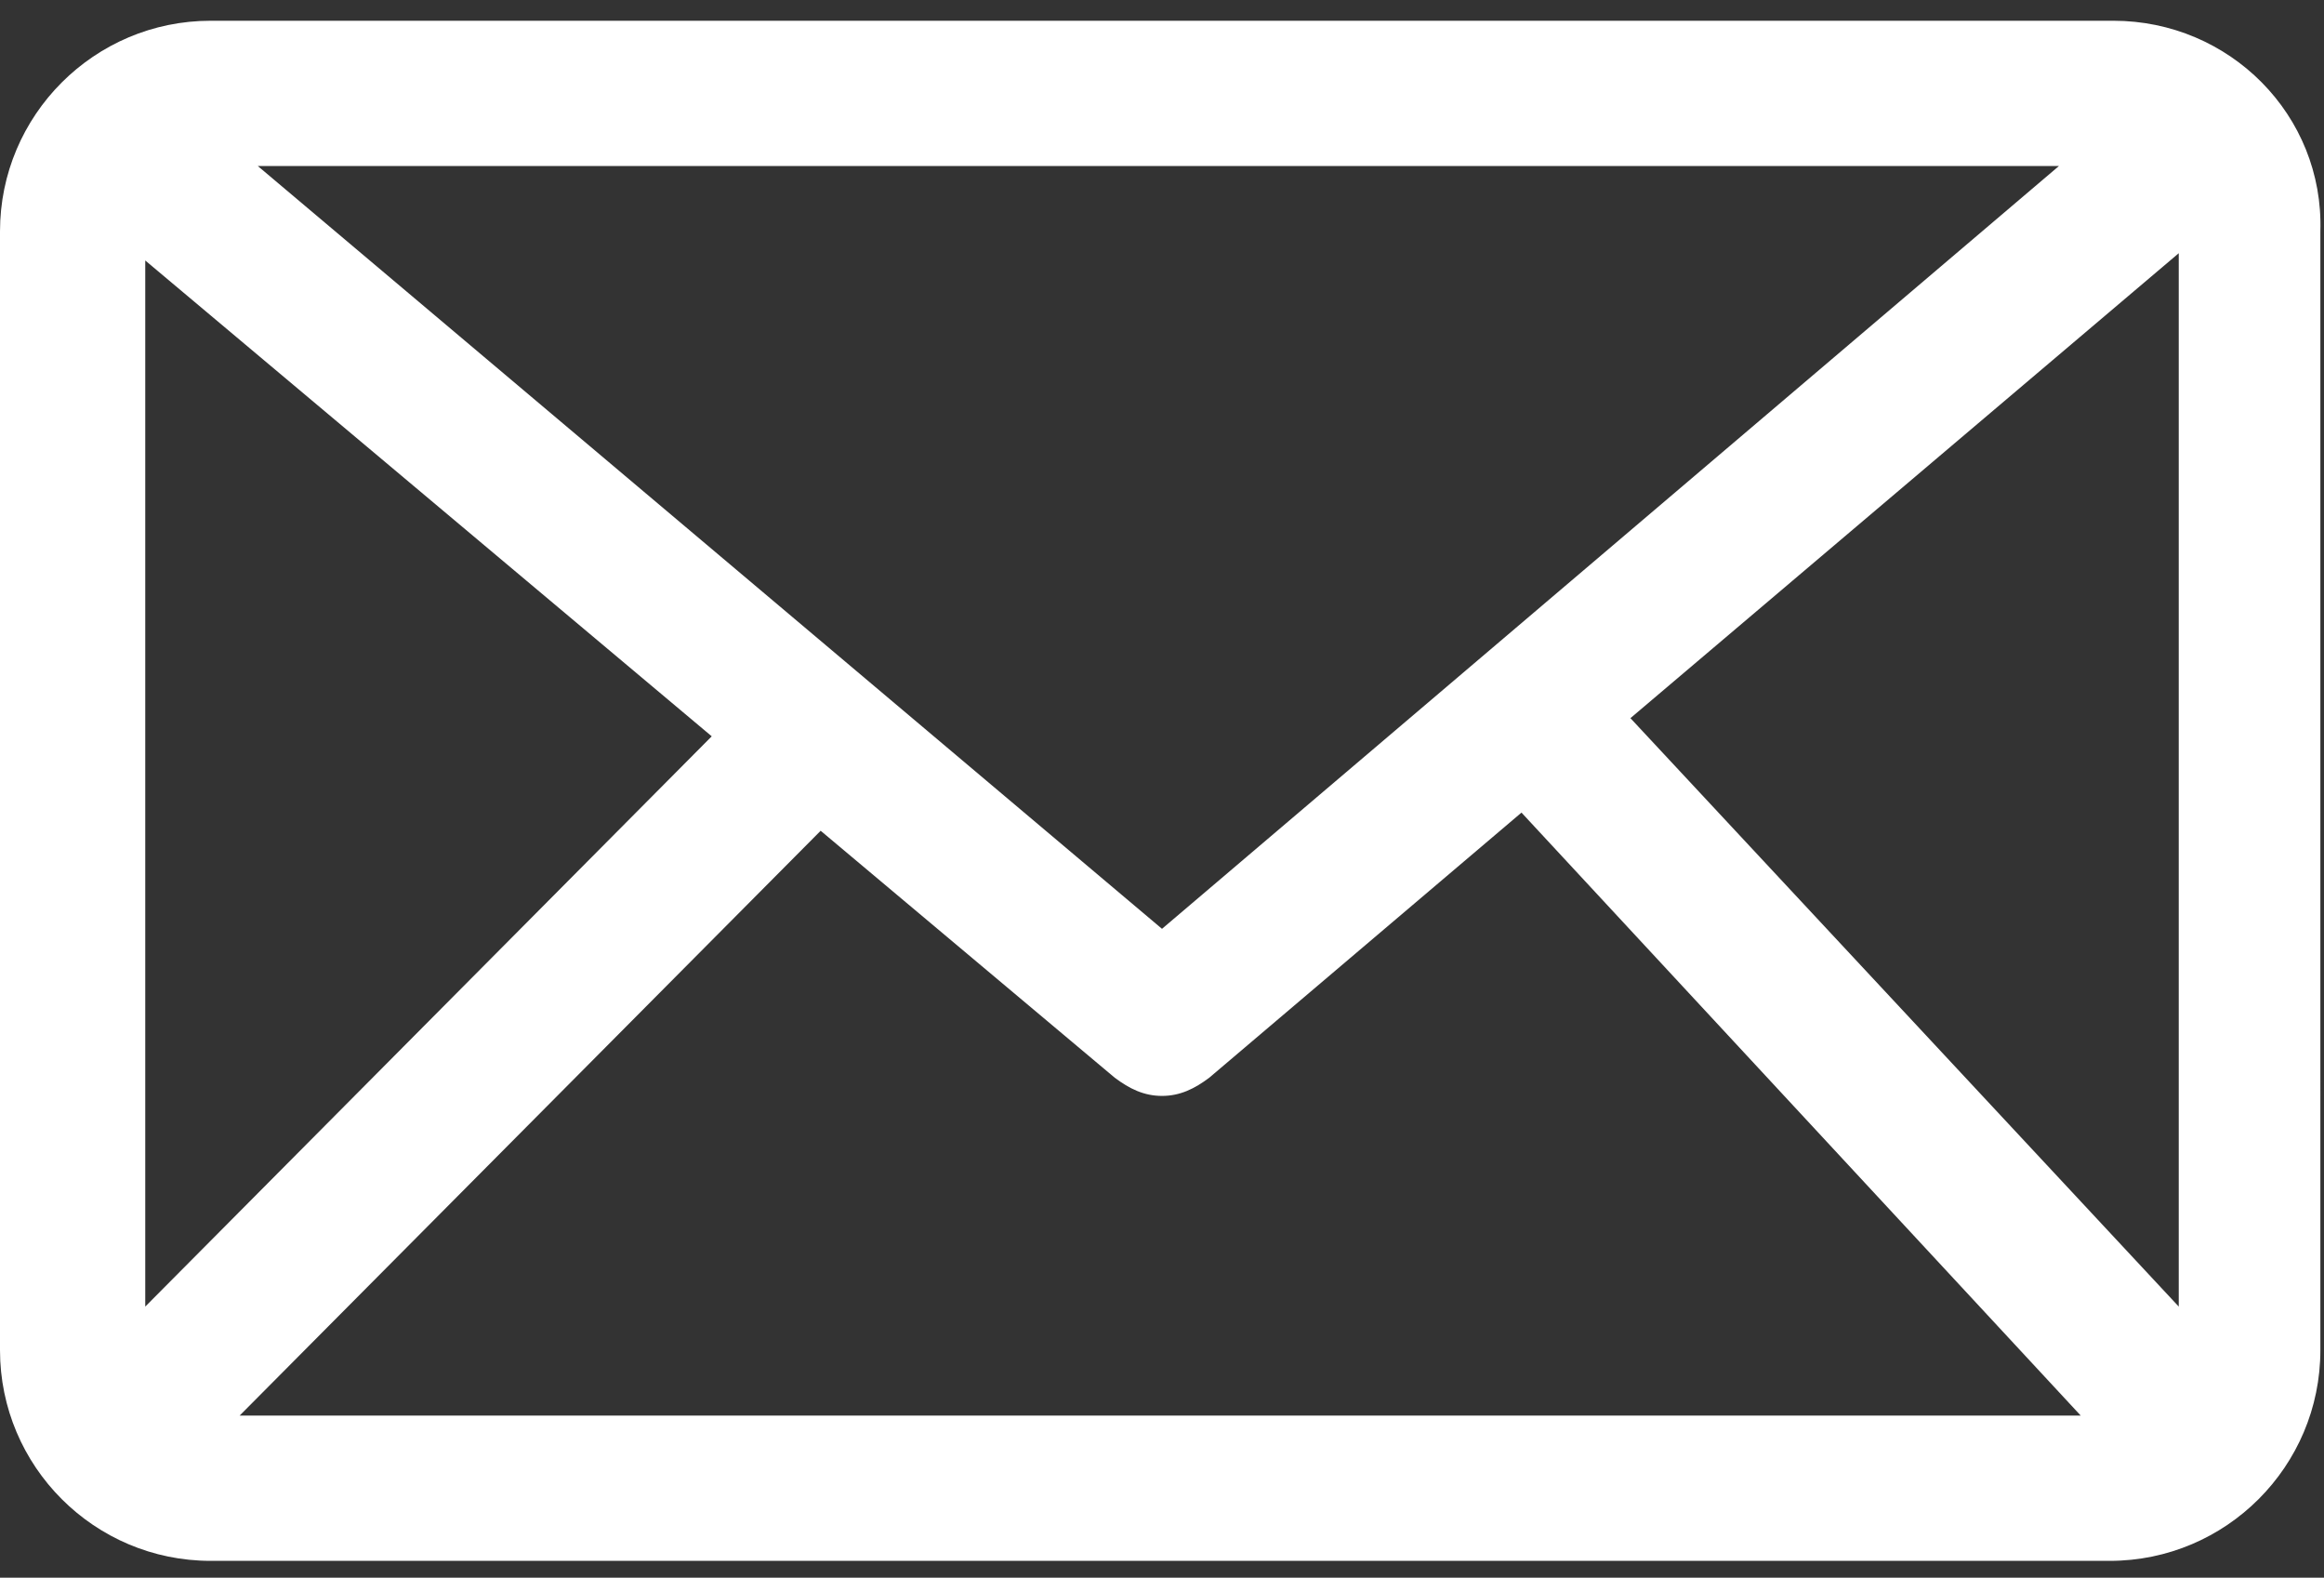 <?xml version="1.0" encoding="utf-8"?>
<!-- Generator: Adobe Illustrator 16.0.0, SVG Export Plug-In . SVG Version: 6.00 Build 0)  -->
<!DOCTYPE svg PUBLIC "-//W3C//DTD SVG 1.1//EN" "http://www.w3.org/Graphics/SVG/1.1/DTD/svg11.dtd">
<svg version="1.1" id="Layer_1" xmlns="http://www.w3.org/2000/svg" xmlns:xlink="http://www.w3.org/1999/xlink" x="0px" y="0px"
	 width="595.281px" height="404px" viewBox="0 218.446 595.281 404" enable-background="new 0 218.446 595.281 404"
	 xml:space="preserve">
<rect x="0" y="218.446" width="595.281" height="404" fill="#333333" stroke="none"/>
<path fill="#FFFFFF" d="M541.333,223.759H53.947C24.183,223.759,0,247.942,0,277.706v286.479c0,29.765,24.183,53.947,53.947,53.947
	h486.458c29.764,0,53.946-24.184,53.946-53.947V277.706C595.281,247.942,571.097,223.759,541.333,223.759z M37.205,285.147
	l145.1,121.847l-145.1,146.029V285.147z M297.64,456.289L66.039,260.964H527.38L297.64,456.289z M210.208,431.177l75.34,63.249
	c3.721,2.79,7.441,4.649,12.092,4.649c4.65,0,8.371-1.859,12.092-4.649l79.989-67.899l143.24,154.4H61.388L210.208,431.177z
	 M417.626,402.343l140.449-119.056v269.735L417.626,402.343z"/>
</svg>
